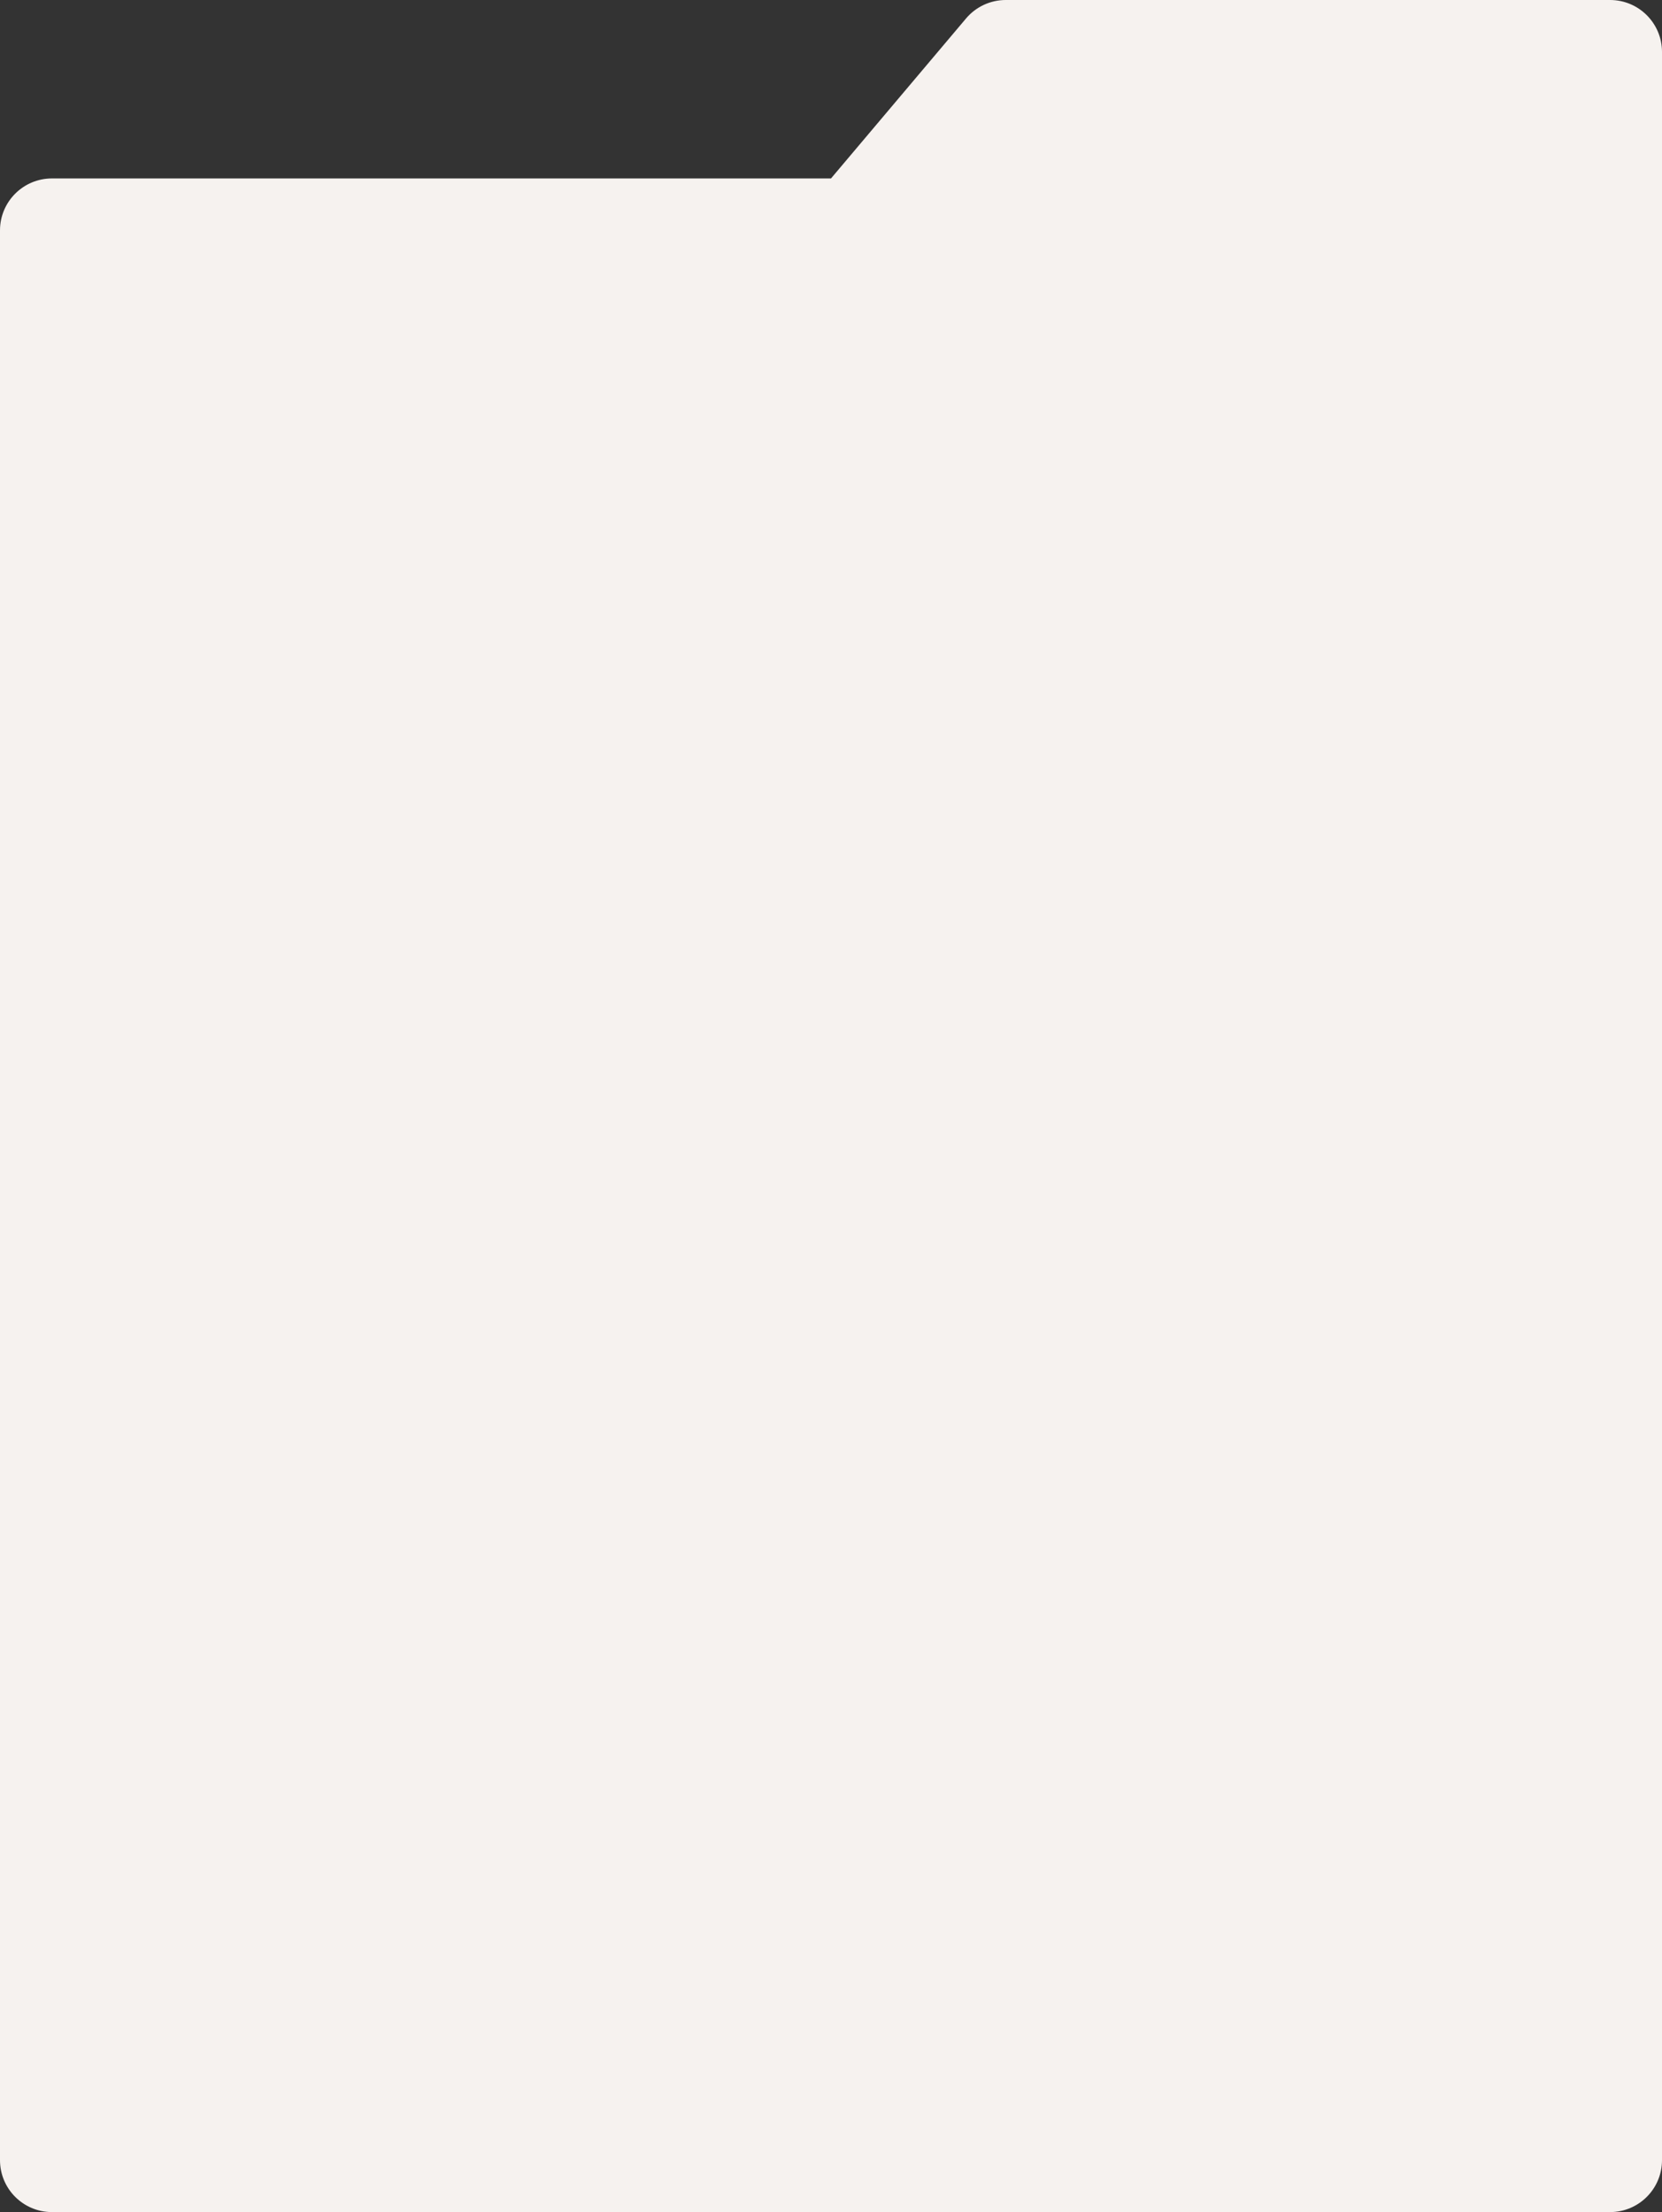 <?xml version="1.0" encoding="UTF-8"?> <svg xmlns="http://www.w3.org/2000/svg" width="320" height="426" viewBox="0 0 320 426" fill="none"><rect x="0" y="0" width="320" height="426" fill="#333333" stroke="none"/><path fill-rule="evenodd" clip-rule="evenodd" d="M186.004 3.551C187.904 1.299 190.7 0 193.646 0H310C315.523 0 320 4.477 320 10V34.364V401.221V416C320 421.523 315.523 426 310 426H10C4.477 426 0 421.523 0 416V44.364C0 38.841 4.477 34.364 10 34.364H160C160 34.364 160 34.364 160 34.364V34.364C160 34.364 160 34.364 160 34.364L186.004 3.551Z" fill="#F6F2EF"></path></svg> 
